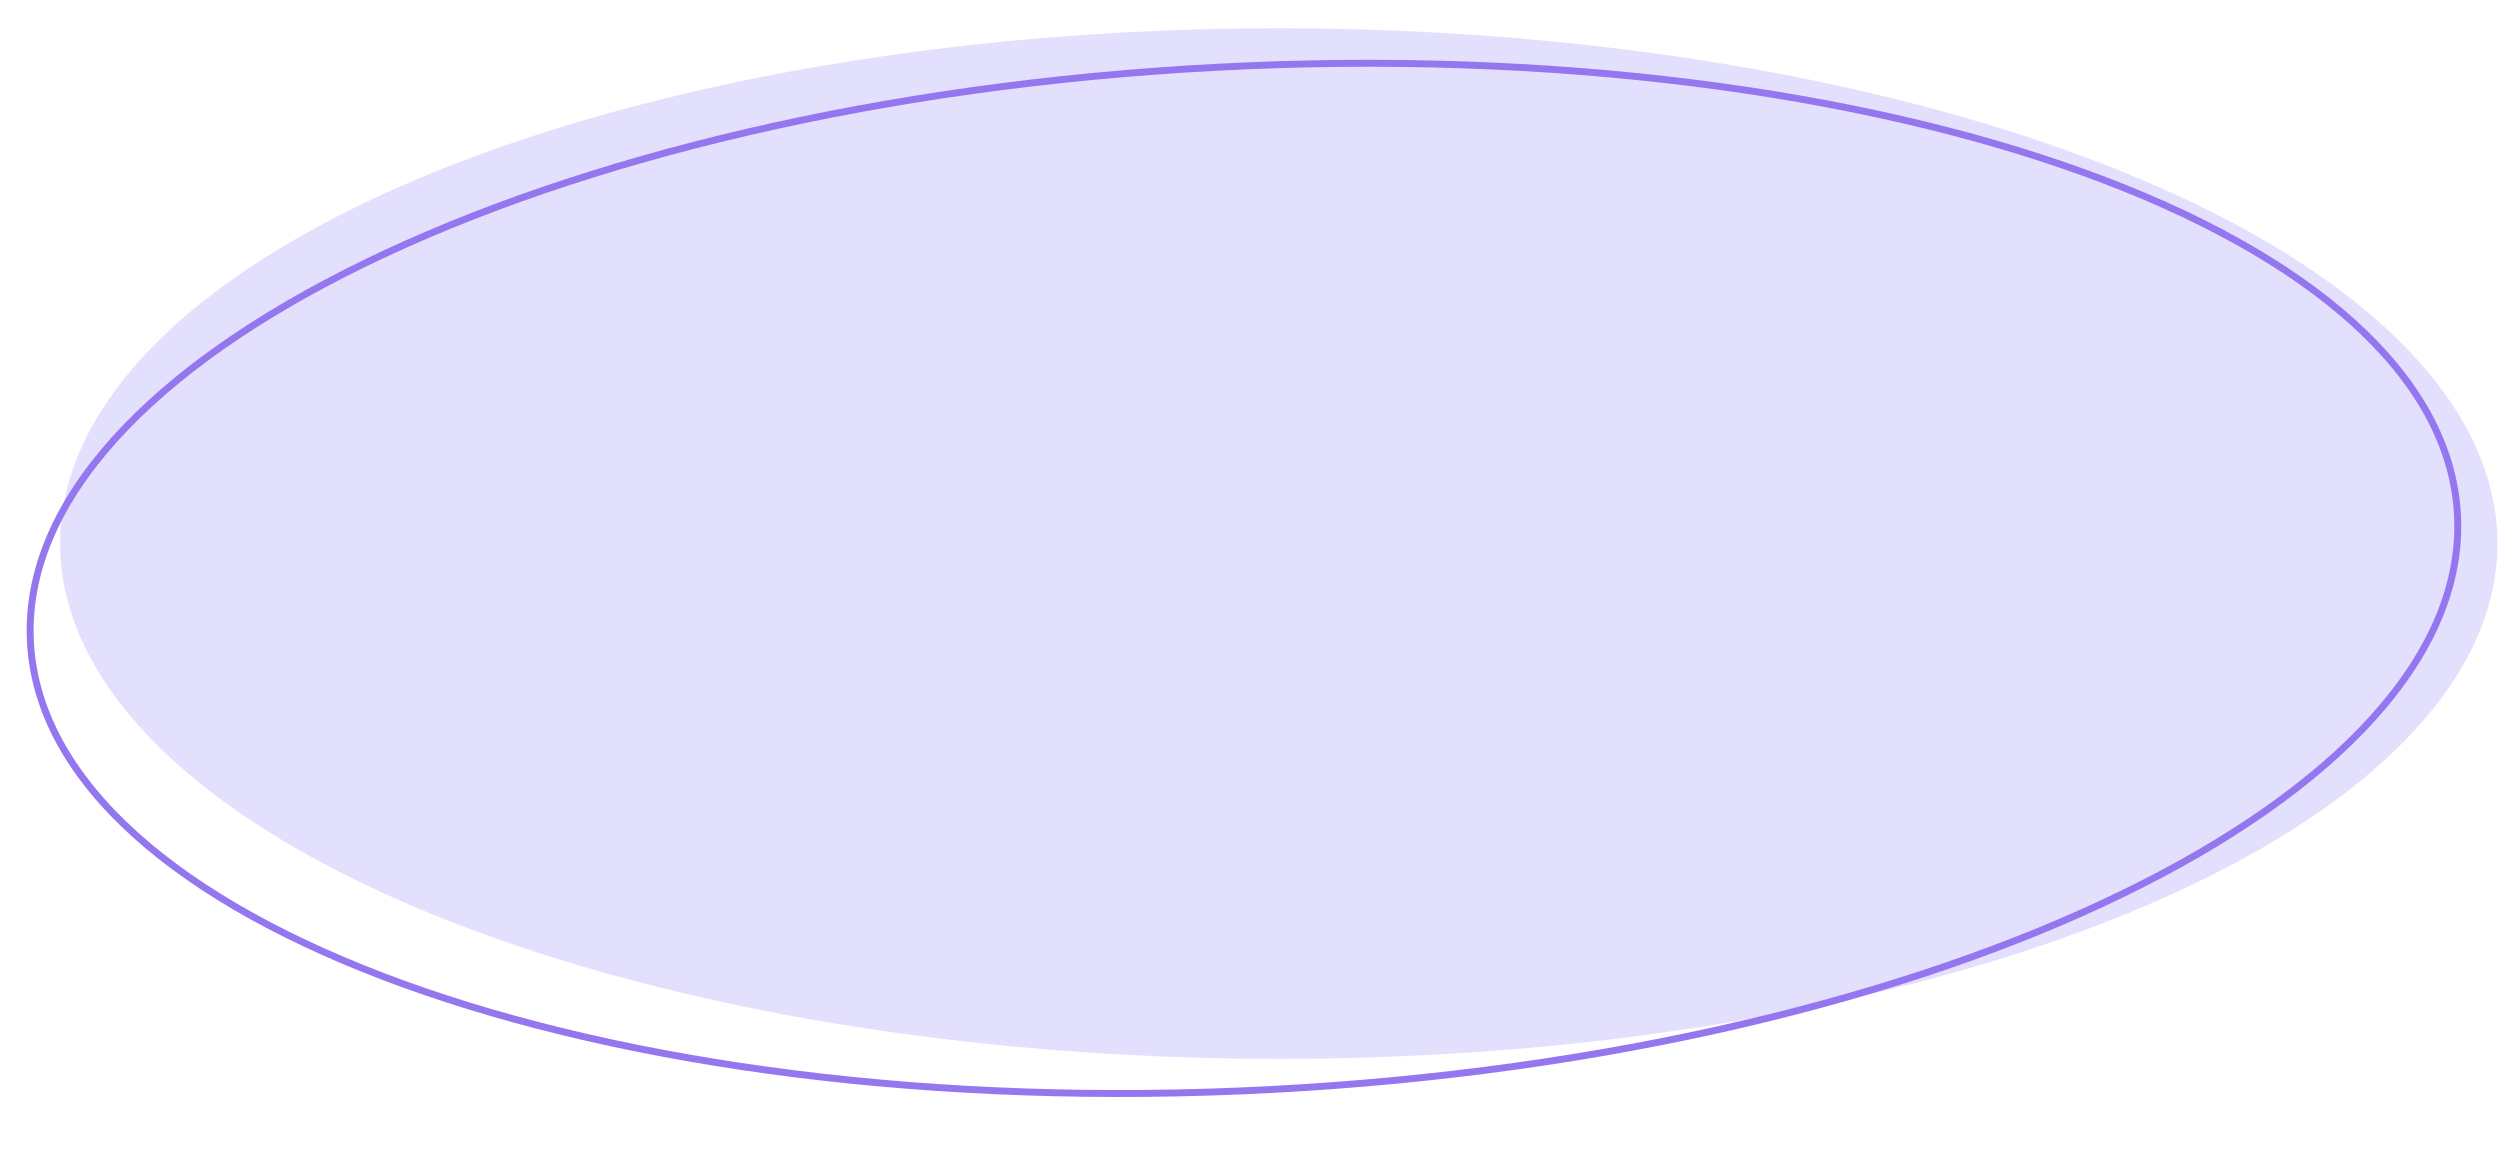 <?xml version="1.0" encoding="UTF-8"?> <svg xmlns="http://www.w3.org/2000/svg" width="359" height="167" viewBox="0 0 359 167" fill="none"> <ellipse cx="183.633" cy="78.057" rx="175" ry="74" fill="#E3E0FE"></ellipse> <path d="M352.894 73.925C353.42 83.957 349.117 93.809 340.796 103.048C332.473 112.289 320.154 120.888 304.727 128.385C273.876 143.38 230.688 153.93 182.48 156.456C134.271 158.983 90.217 153.005 57.968 141.318C41.842 135.473 28.692 128.21 19.448 119.889C10.207 111.57 4.898 102.222 4.372 92.19C3.846 82.158 8.149 72.305 16.47 63.066C24.793 53.825 37.112 45.227 52.539 37.729C83.39 22.734 126.578 12.184 174.786 9.658C222.995 7.131 267.049 13.109 299.298 24.797C315.424 30.641 328.574 37.904 337.818 46.225C347.059 54.544 352.368 63.892 352.894 73.925Z" stroke="#9477EE"></path> </svg> 